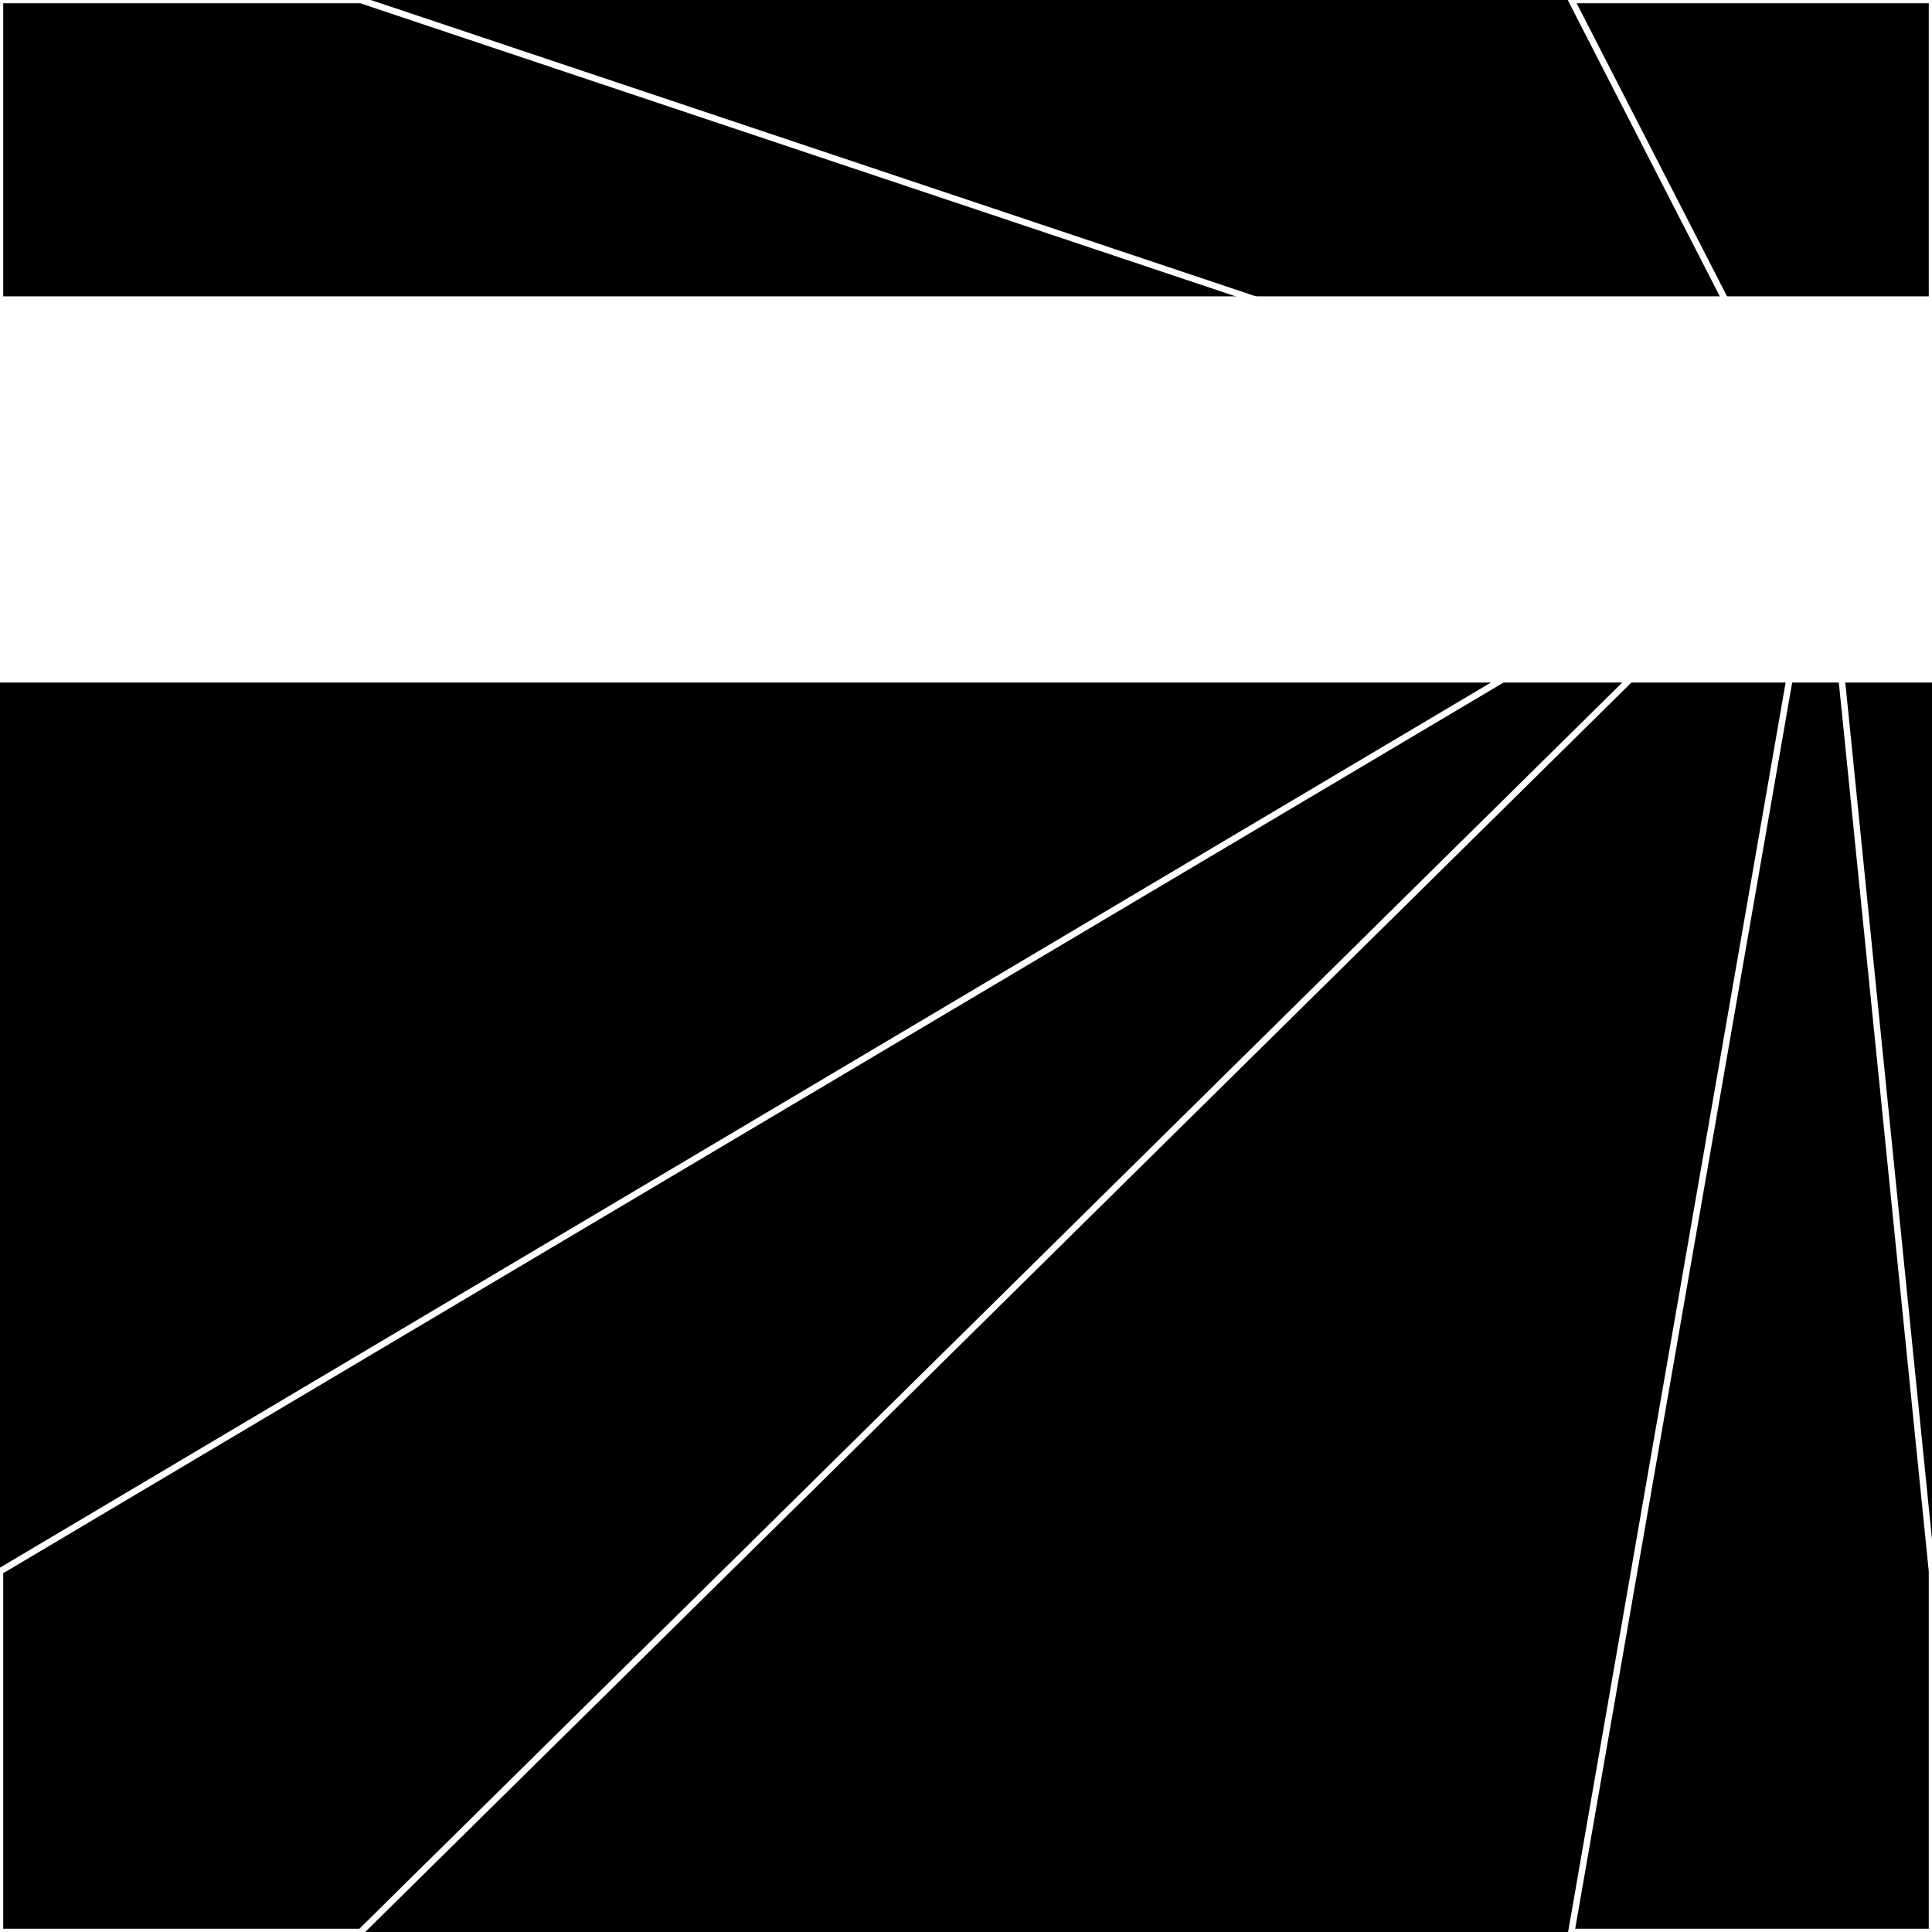 <svg xmlns="http://www.w3.org/2000/svg" width="300" height="300" style="background:#000"><linearGradient id="topGradient" gradientTransform="rotate(90)" ><stop stop-color="white"  offset="80%"  stop-opacity="0" /><stop stop-color="white"  offset="100%"  stop-opacity="1" /></linearGradient><filter id="room" ><feTurbulence baseFrequency="0.078" seed="308448" result="turb" /><feColorMatrix values="16 -60 -46 -50 1 -38 -36 7 3 1 27 16 -41 4 1 21 -63 -60 64 1 " /></filter><filter id="stars" ><feTurbulence type="fractalNoise" numOctaves="1" baseFrequency="0.061" seed="179024" result="turb" /><feColorMatrix values="15 0 0 0 0 0 15 0 0 0 0 0 15 0 0 0 0 0 -15 5" /></filter><rect width="300" height="300" filter="url(#room)" transform="translate(0,-254)" /><rect width="300" height="300" filter="url(#room)" transform="translate(0,406) scale(-1,1) rotate(180)" /><rect width="300" height="300" fill="url(#topGradient)" transform="translate(0,-224)" /><rect width="300" height="300" fill="url(#topGradient)" transform="translate(0,376) scale(-1,1) rotate(180)" /><rect width="300" height="300" filter="url(#stars)" transform="translate(0,-254)" /><rect width="300" height="300" filter="url(#stars)" transform="translate(0,406) scale(-1,1) rotate(180)" /><polygon points="56,0 0,0 0,56 283,76" fill="none" stroke="white" /><polygon points="0,244 0,300 56,300 283,76" fill="none" stroke="white" /><polygon points="244,0 300,0 300,56 283,76" fill="none" stroke="white" /><polygon points="300,244 300,300 244,300 283,76" fill="none" stroke="white" /></svg>